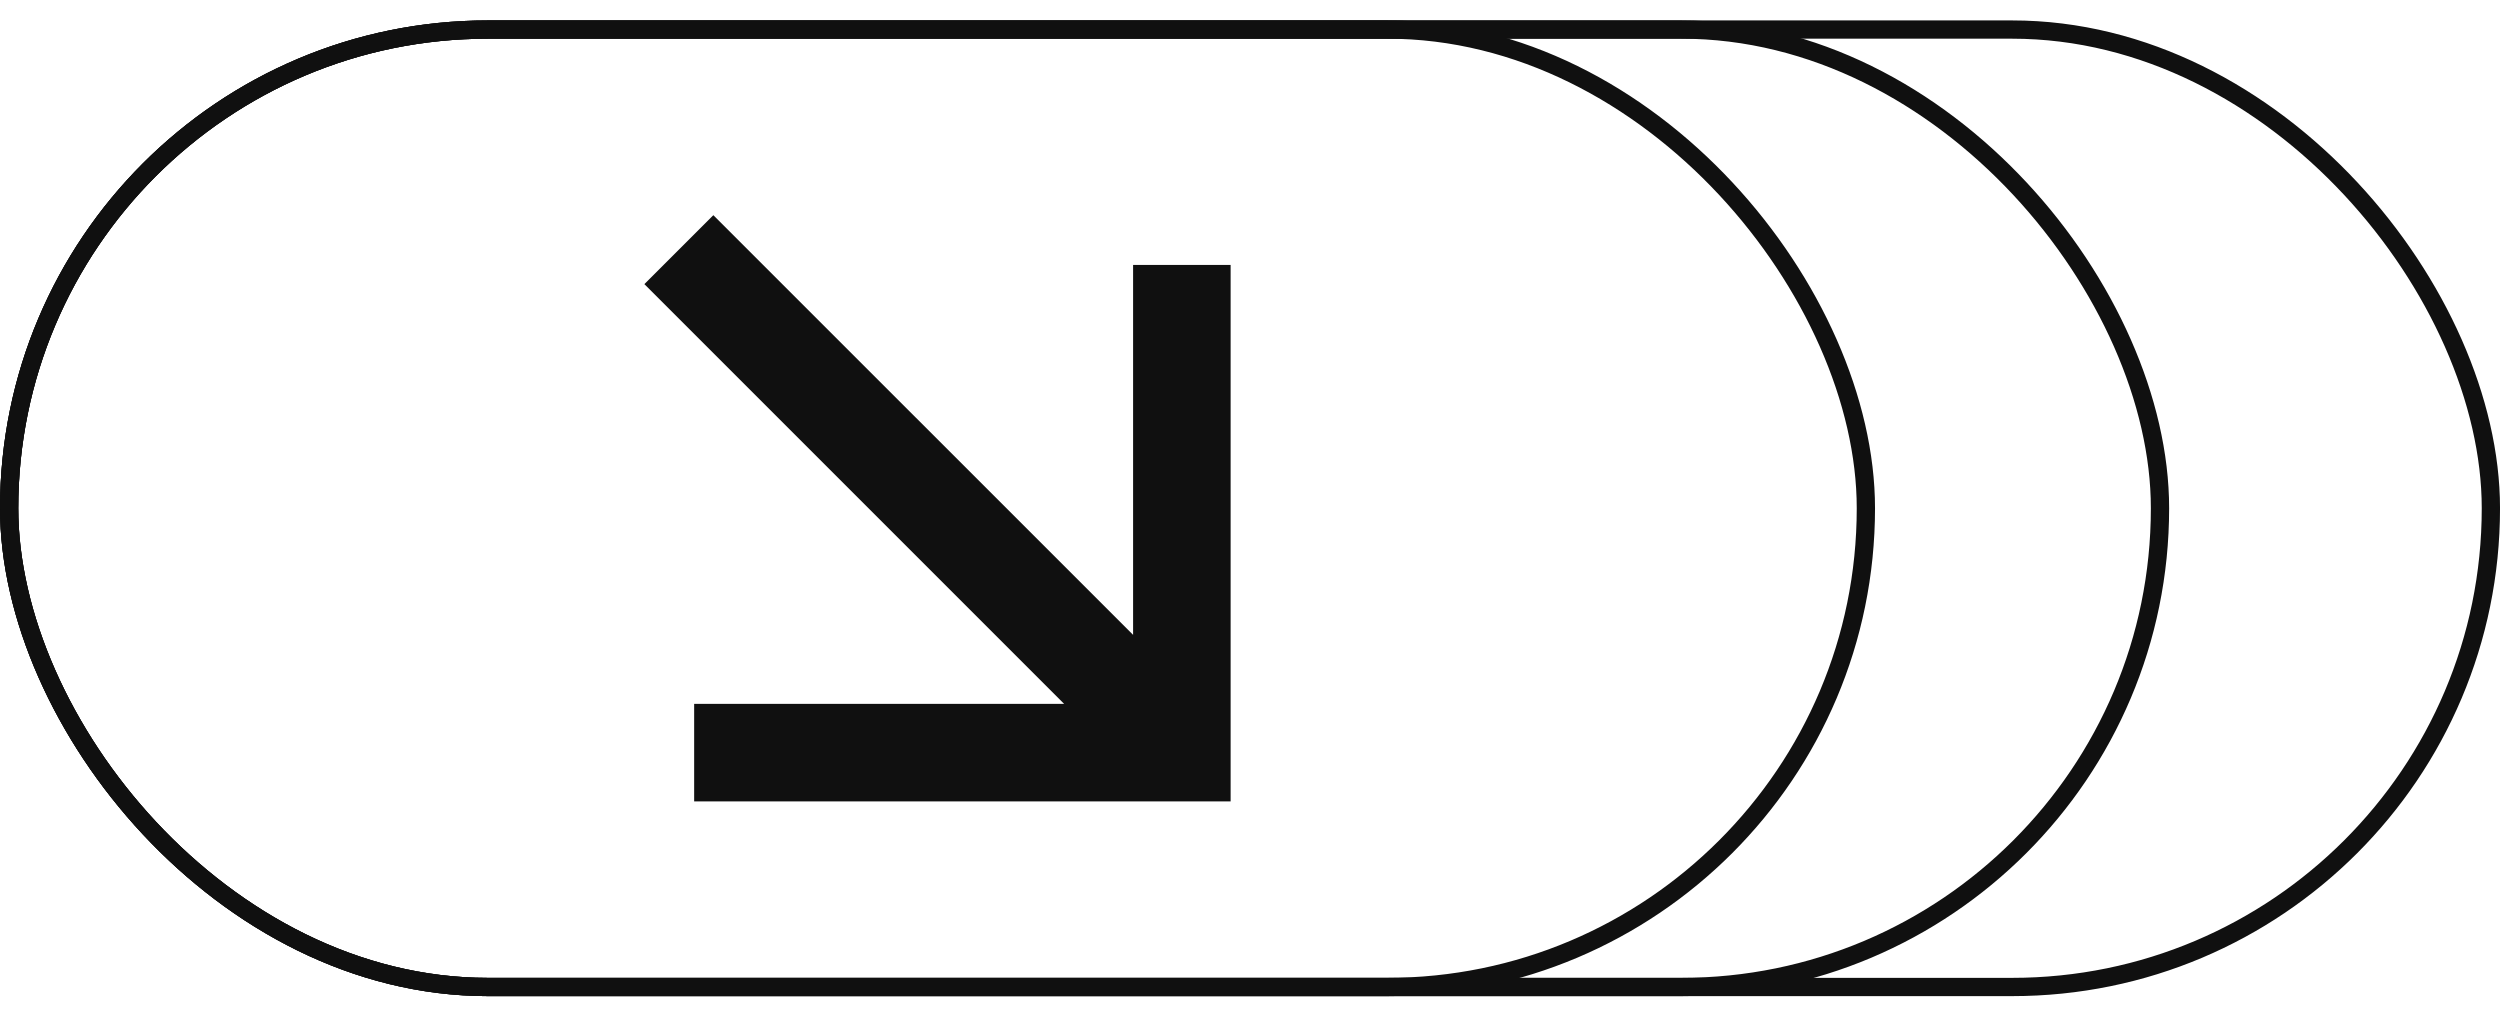 <?xml version="1.0" encoding="UTF-8"?> <svg xmlns="http://www.w3.org/2000/svg" width="68" height="28" viewBox="0 0 68 28" fill="none"><rect x="0.249" y="0.804" width="67.503" height="26.042" rx="13.021" stroke="#101010" stroke-width="0.497"></rect><rect x="0.249" y="0.804" width="58.503" height="26.042" rx="13.021" stroke="#101010" stroke-width="0.497"></rect><rect x="0.249" y="0.804" width="50.503" height="26.042" rx="13.021" stroke="#101010" stroke-width="0.497"></rect><path d="M28.944 19.145L17.527 7.728L19.403 5.853L30.82 17.268L30.82 7.207L33.473 7.207L33.473 21.798L18.881 21.798L18.881 19.145L28.944 19.145Z" fill="#101010"></path></svg> 